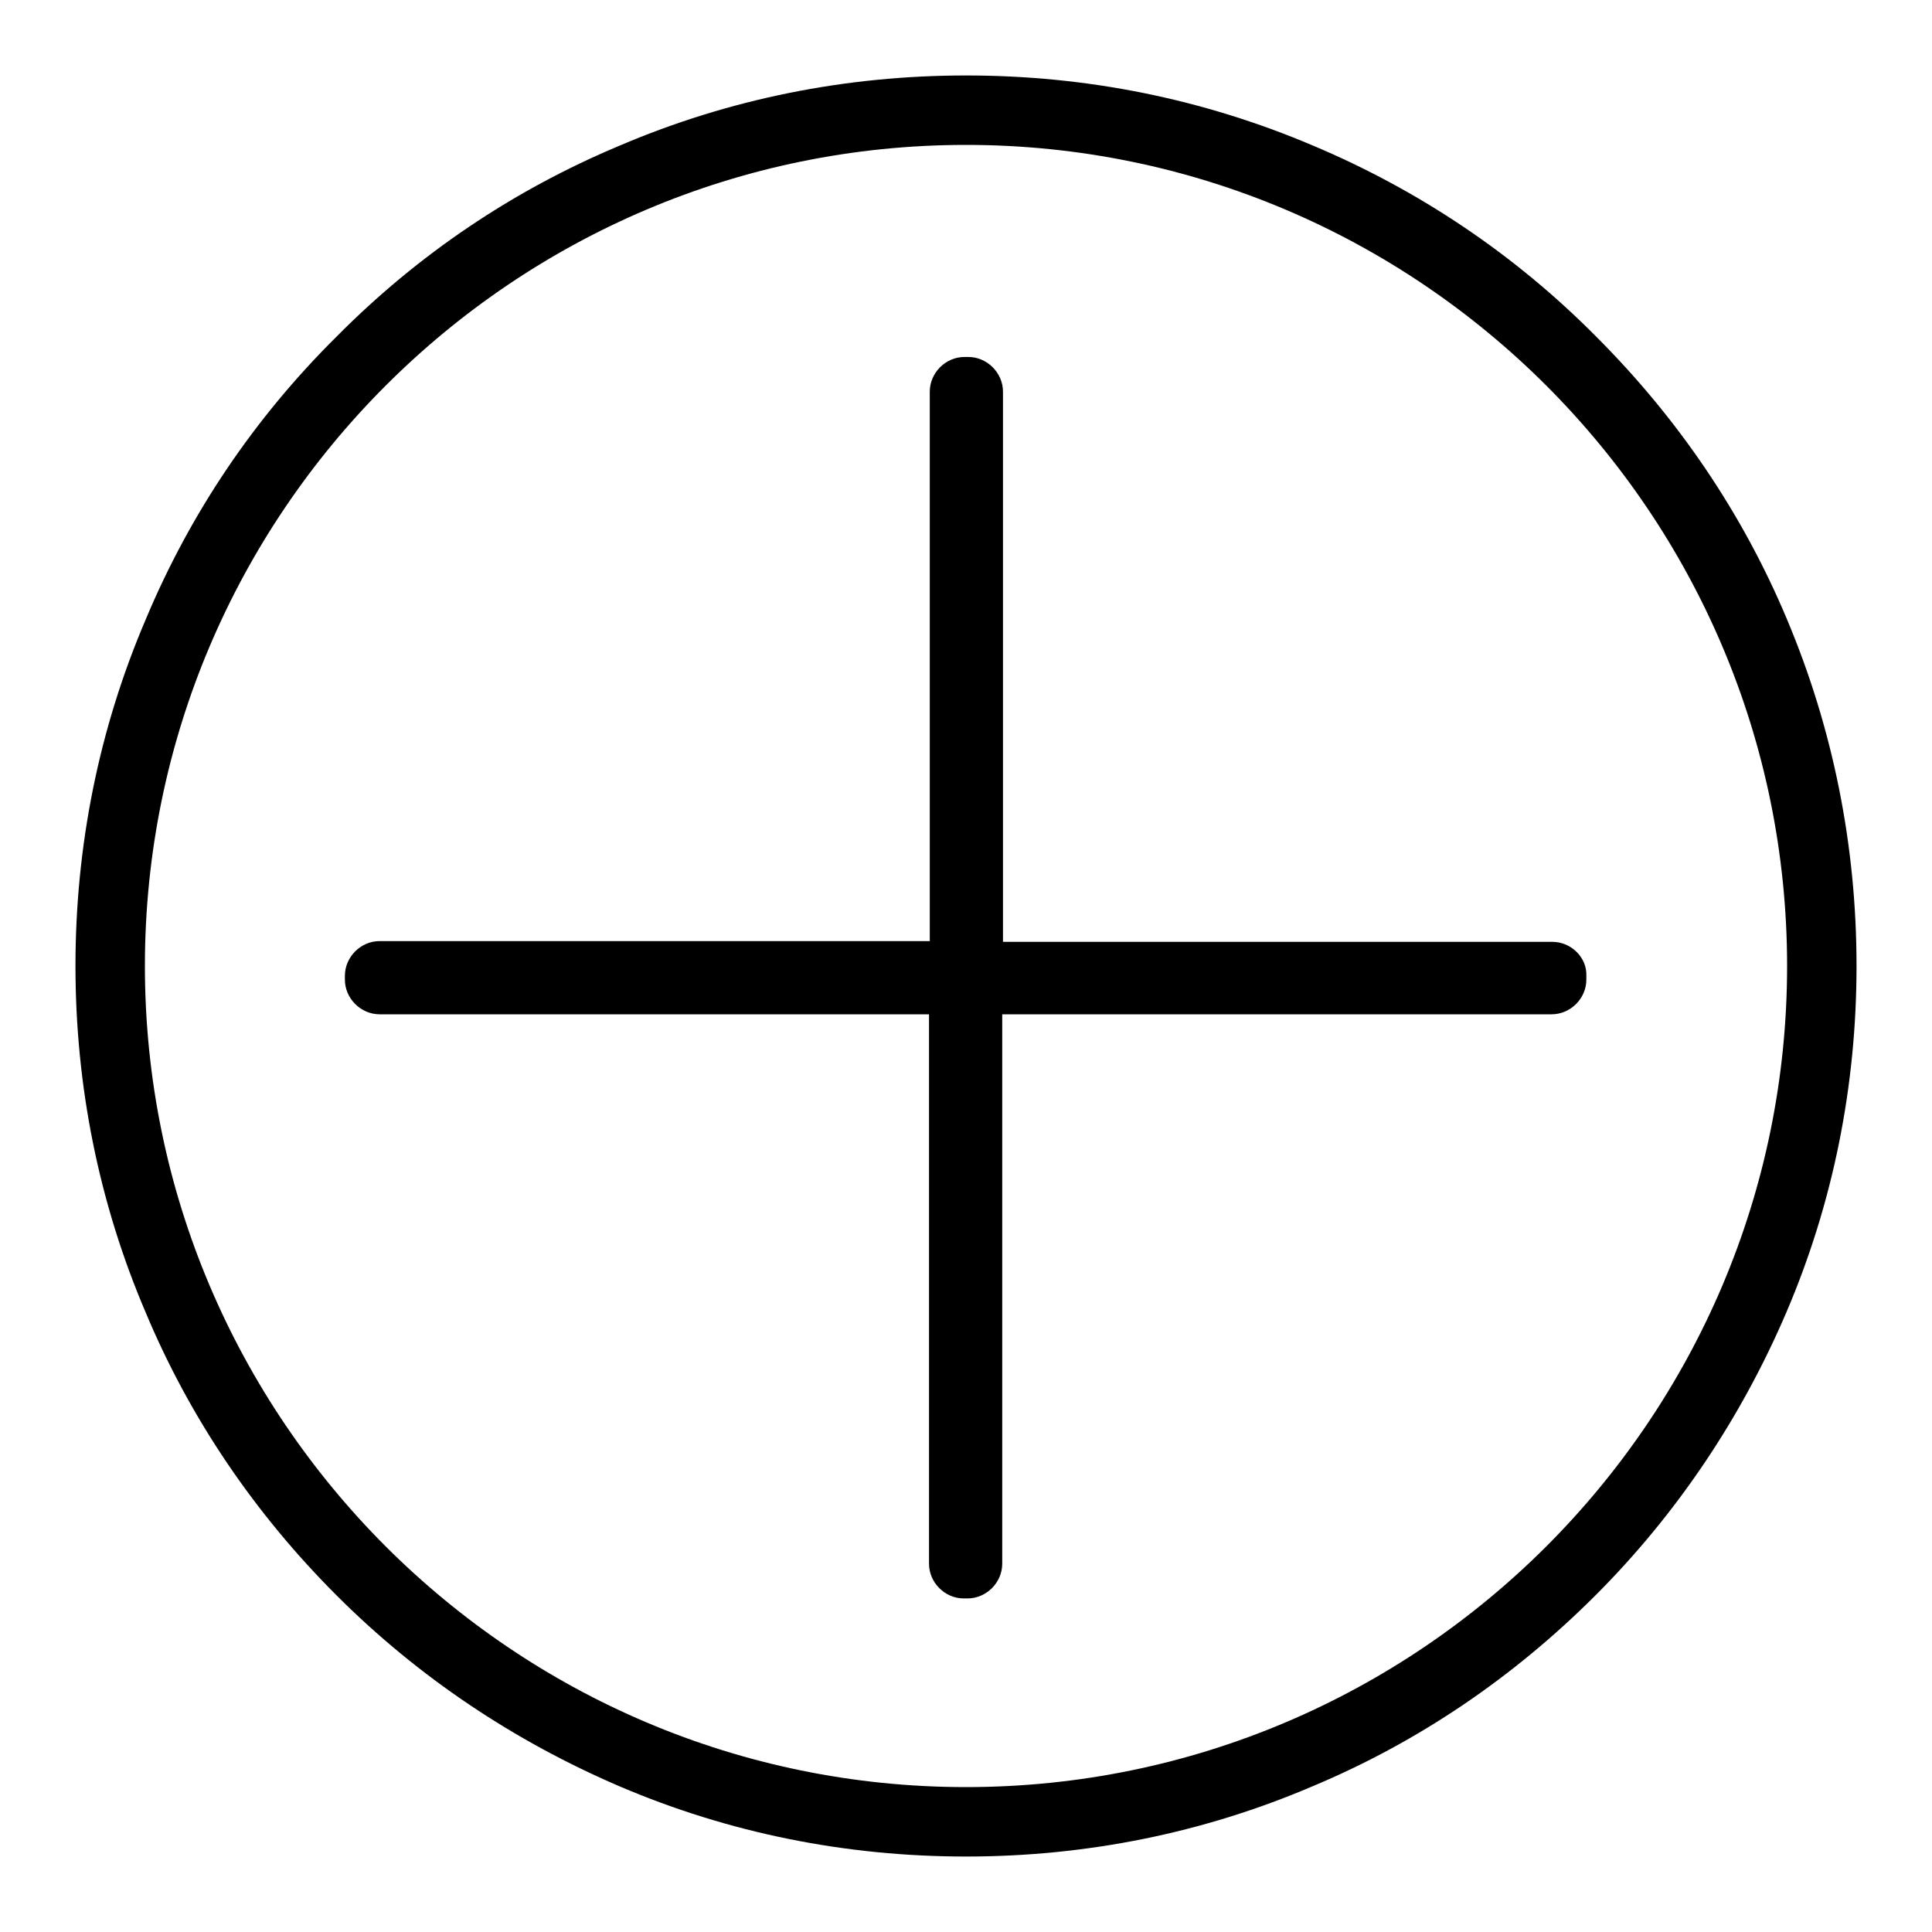 <?xml version="1.0" encoding="utf-8"?>
<!-- Svg Vector Icons : http://www.onlinewebfonts.com/icon -->
<!DOCTYPE svg PUBLIC "-//W3C//DTD SVG 1.1//EN" "http://www.w3.org/Graphics/SVG/1.1/DTD/svg11.dtd">
<svg version="1.1" xmlns="http://www.w3.org/2000/svg" xmlns:xlink="http://www.w3.org/1999/xlink" x="0px" y="0px" viewBox="0 0 256 256" enable-background="new 0 0 256 256" xml:space="preserve">
<g> <path fill="#000000" d="M236.8,82.1c-5.9-14.1-14.5-26.7-25.3-37.5C200.7,33.7,188,25.2,174,19.3C159.4,13.1,144,10,128,10 c-15.9,0-31.4,3.1-45.9,9.3C68,25.2,55.4,33.7,44.6,44.6C33.7,55.4,25.2,68,19.3,82.1c-6.2,14.5-9.3,30-9.3,45.9s3.1,31.4,9.3,45.9 c5.9,14.1,14.5,26.7,25.3,37.5c10.8,10.8,23.5,19.3,37.5,25.3c14.5,6.2,30,9.3,45.9,9.3c15.9,0,31.4-3.1,45.9-9.3 c14.1-5.9,26.7-14.5,37.5-25.3s19.3-23.5,25.3-37.5c6.2-14.5,9.3-30,9.3-45.9C246,112.1,242.9,96.6,236.8,82.1z M128,236.8 C68,236.8,19.2,188,19.2,128C19.2,68,68,19.2,128,19.2c60,0,108.8,48.8,108.8,108.8C236.8,188,188,236.8,128,236.8z"/> <path fill="#000000" d="M205.7,124.8h-72.8V51.9c0-2.5-2.1-4.6-4.6-4.6h-0.5c-2.5,0-4.6,2.1-4.6,4.6v72.8H50.3 c-2.5,0-4.6,2.1-4.6,4.6v0.5c0,2.5,2.1,4.6,4.6,4.6h72.8v72.8c0,2.5,2.1,4.6,4.6,4.6h0.5c2.5,0,4.6-2.1,4.6-4.6v-72.8h72.8 c2.5,0,4.6-2.1,4.6-4.6v-0.5C210.3,126.9,208.2,124.8,205.7,124.8z"/></g>
</svg>